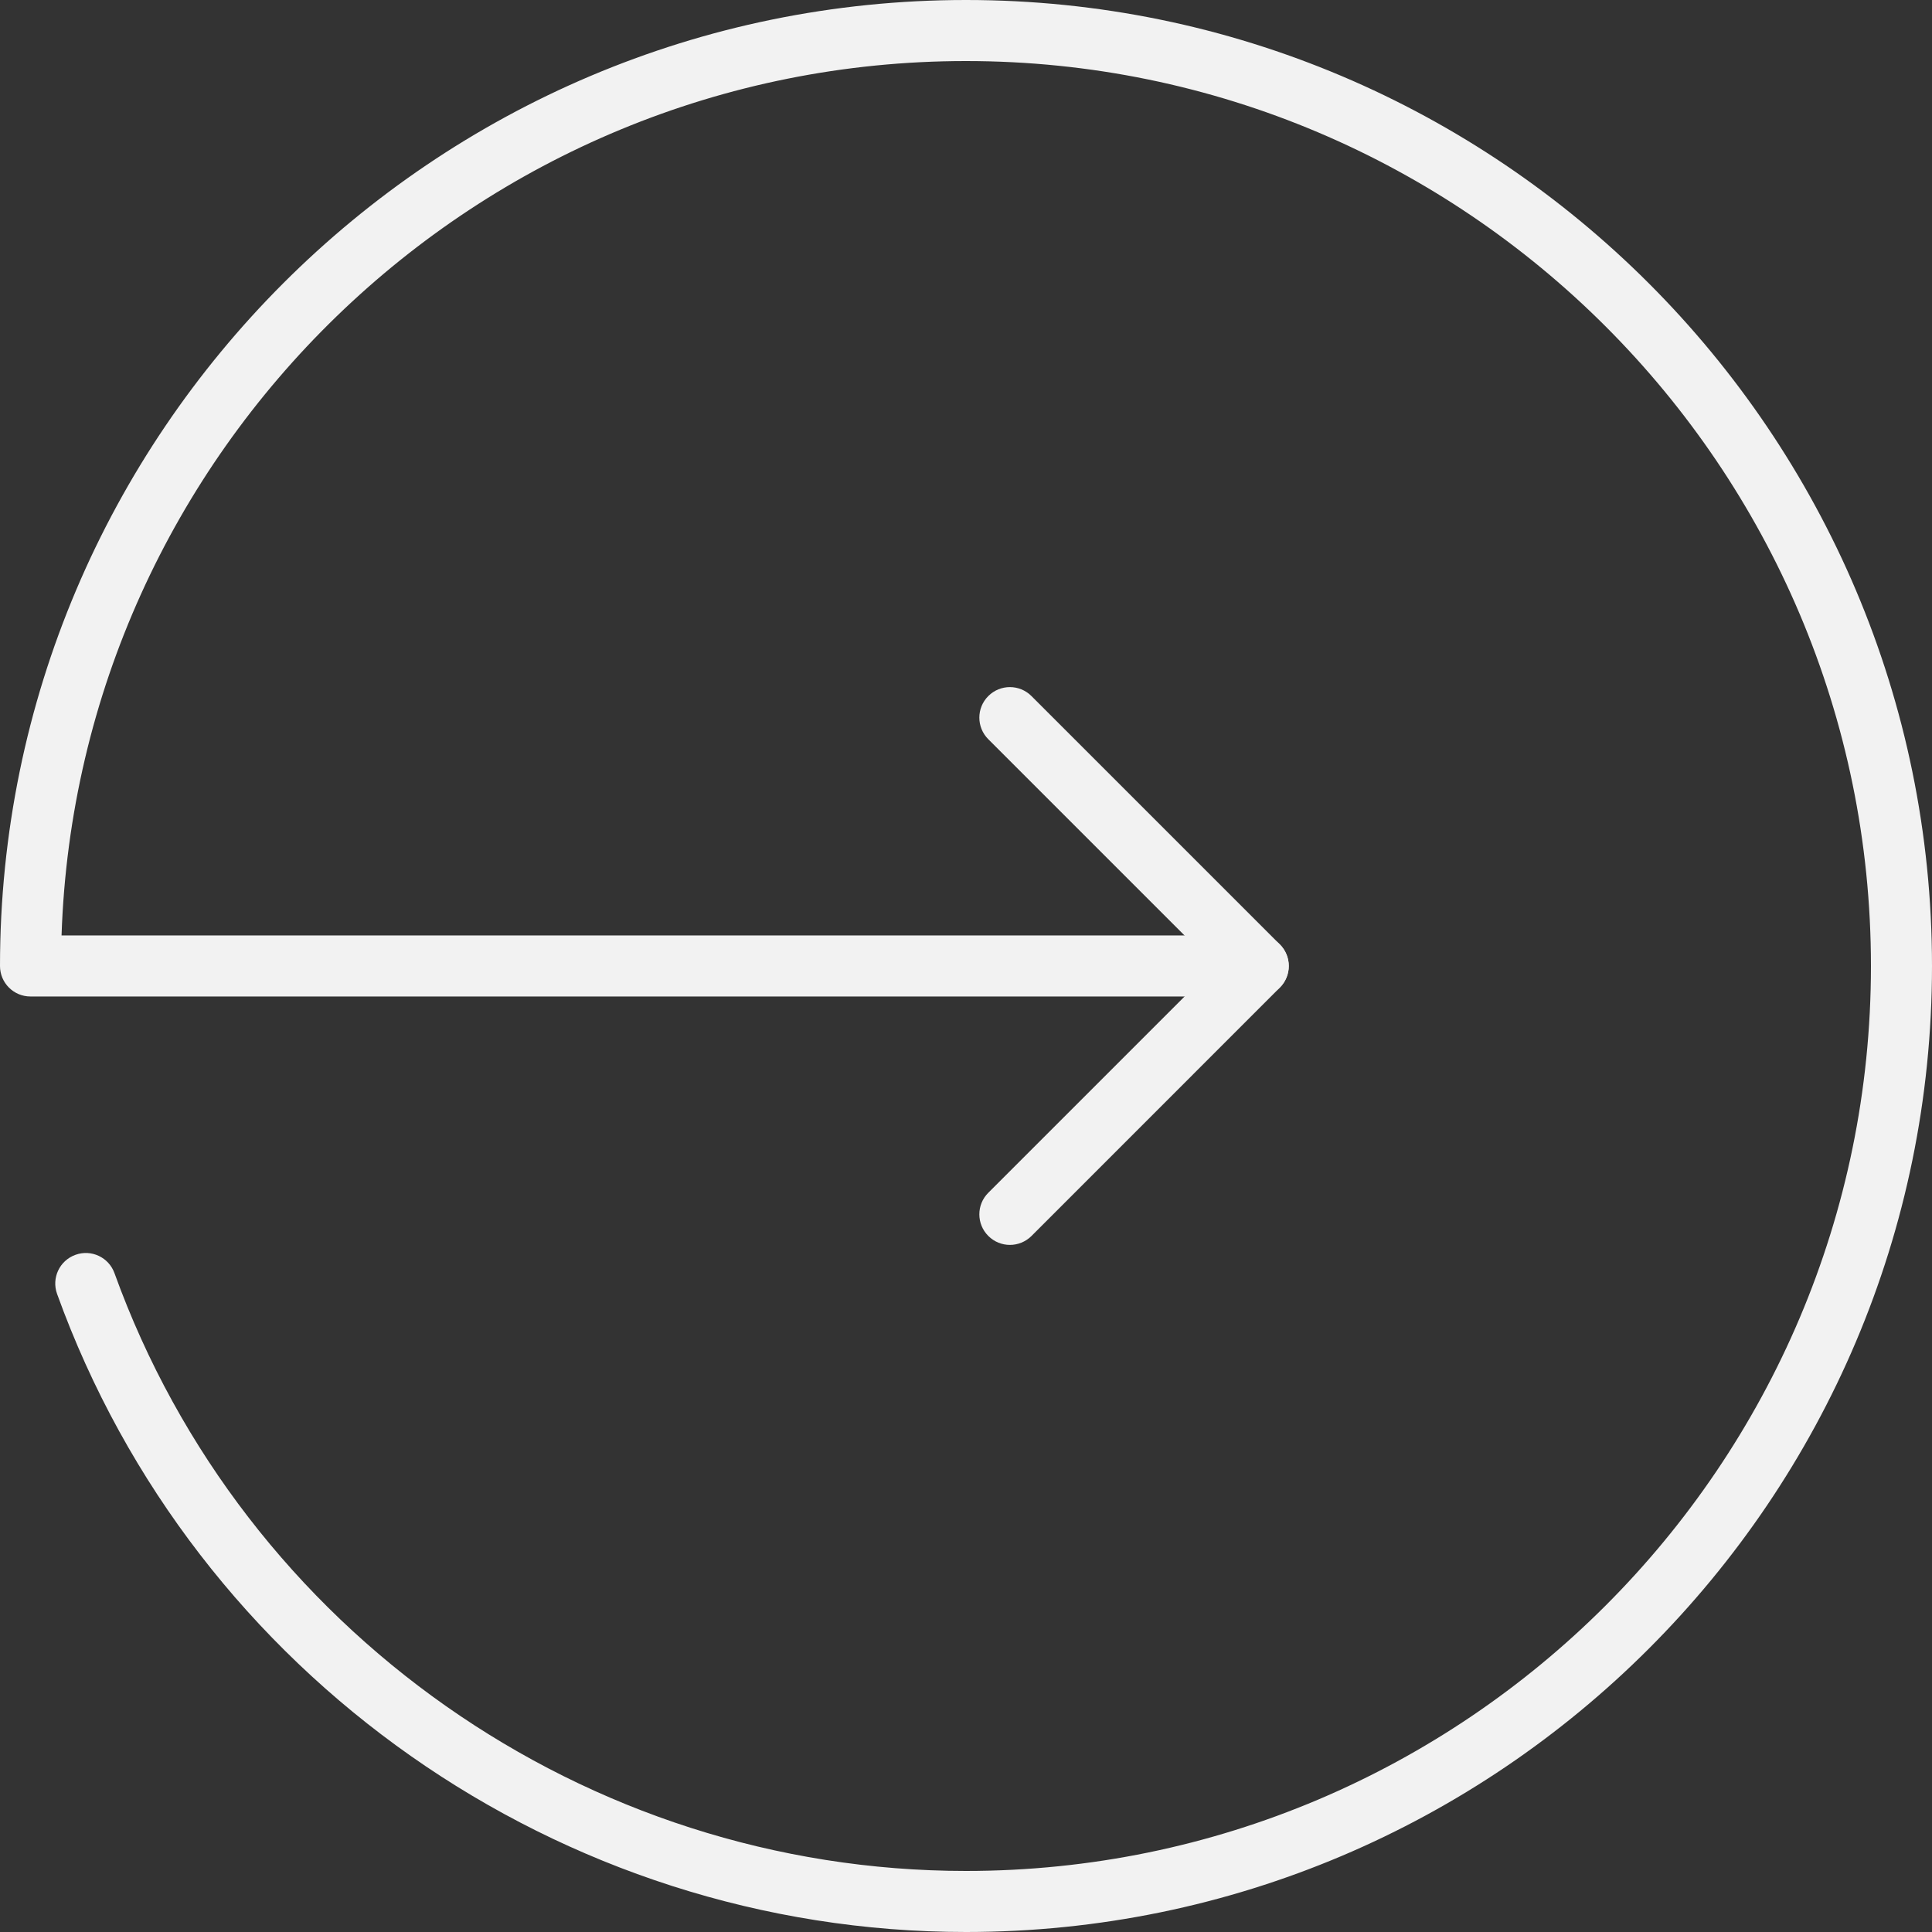 <?xml version="1.0" encoding="UTF-8"?> <!-- Generator: Adobe Illustrator 17.0.0, SVG Export Plug-In . SVG Version: 6.00 Build 0) --> <svg xmlns="http://www.w3.org/2000/svg" xmlns:xlink="http://www.w3.org/1999/xlink" id="Слой_1" x="0px" y="0px" width="50px" height="50px" viewBox="0 0 50 50" xml:space="preserve"><rect x="0" y="0" width="50" height="50" fill="#333333" stroke="none"/> <g> <g> <path fill="#F2F2F2" d="M25,50C14.494,50,5.041,43.364,1.477,33.486c-0.148-0.41,0.064-0.863,0.475-1.011 c0.412-0.15,0.864,0.065,1.011,0.475C6.302,42.202,15.158,48.42,25,48.42c12.913,0,23.42-10.506,23.42-23.42S37.914,1.58,25,1.58 c-12.65,0-22.99,10.08-23.407,22.629h30.97c0.437,0,0.79,0.354,0.79,0.79s-0.354,0.79-0.79,0.79H0.79C0.353,25.79,0,25.436,0,25 C0,11.215,11.215,0,25,0C38.785,0,50,11.215,50,25C50,38.785,38.785,50,25,50z"></path> </g> <g> <path fill="#F2F2F2" d="M26.136,32.218c-0.202,0-0.404-0.077-0.559-0.232c-0.309-0.309-0.309-0.809,0-1.117L31.446,25 l-5.869-5.869c-0.309-0.309-0.309-0.809,0-1.117c0.309-0.309,0.809-0.309,1.117,0l6.428,6.428c0.309,0.309,0.309,0.809,0,1.117 l-6.428,6.429C26.54,32.141,26.338,32.218,26.136,32.218z"></path> </g> </g> </svg> 